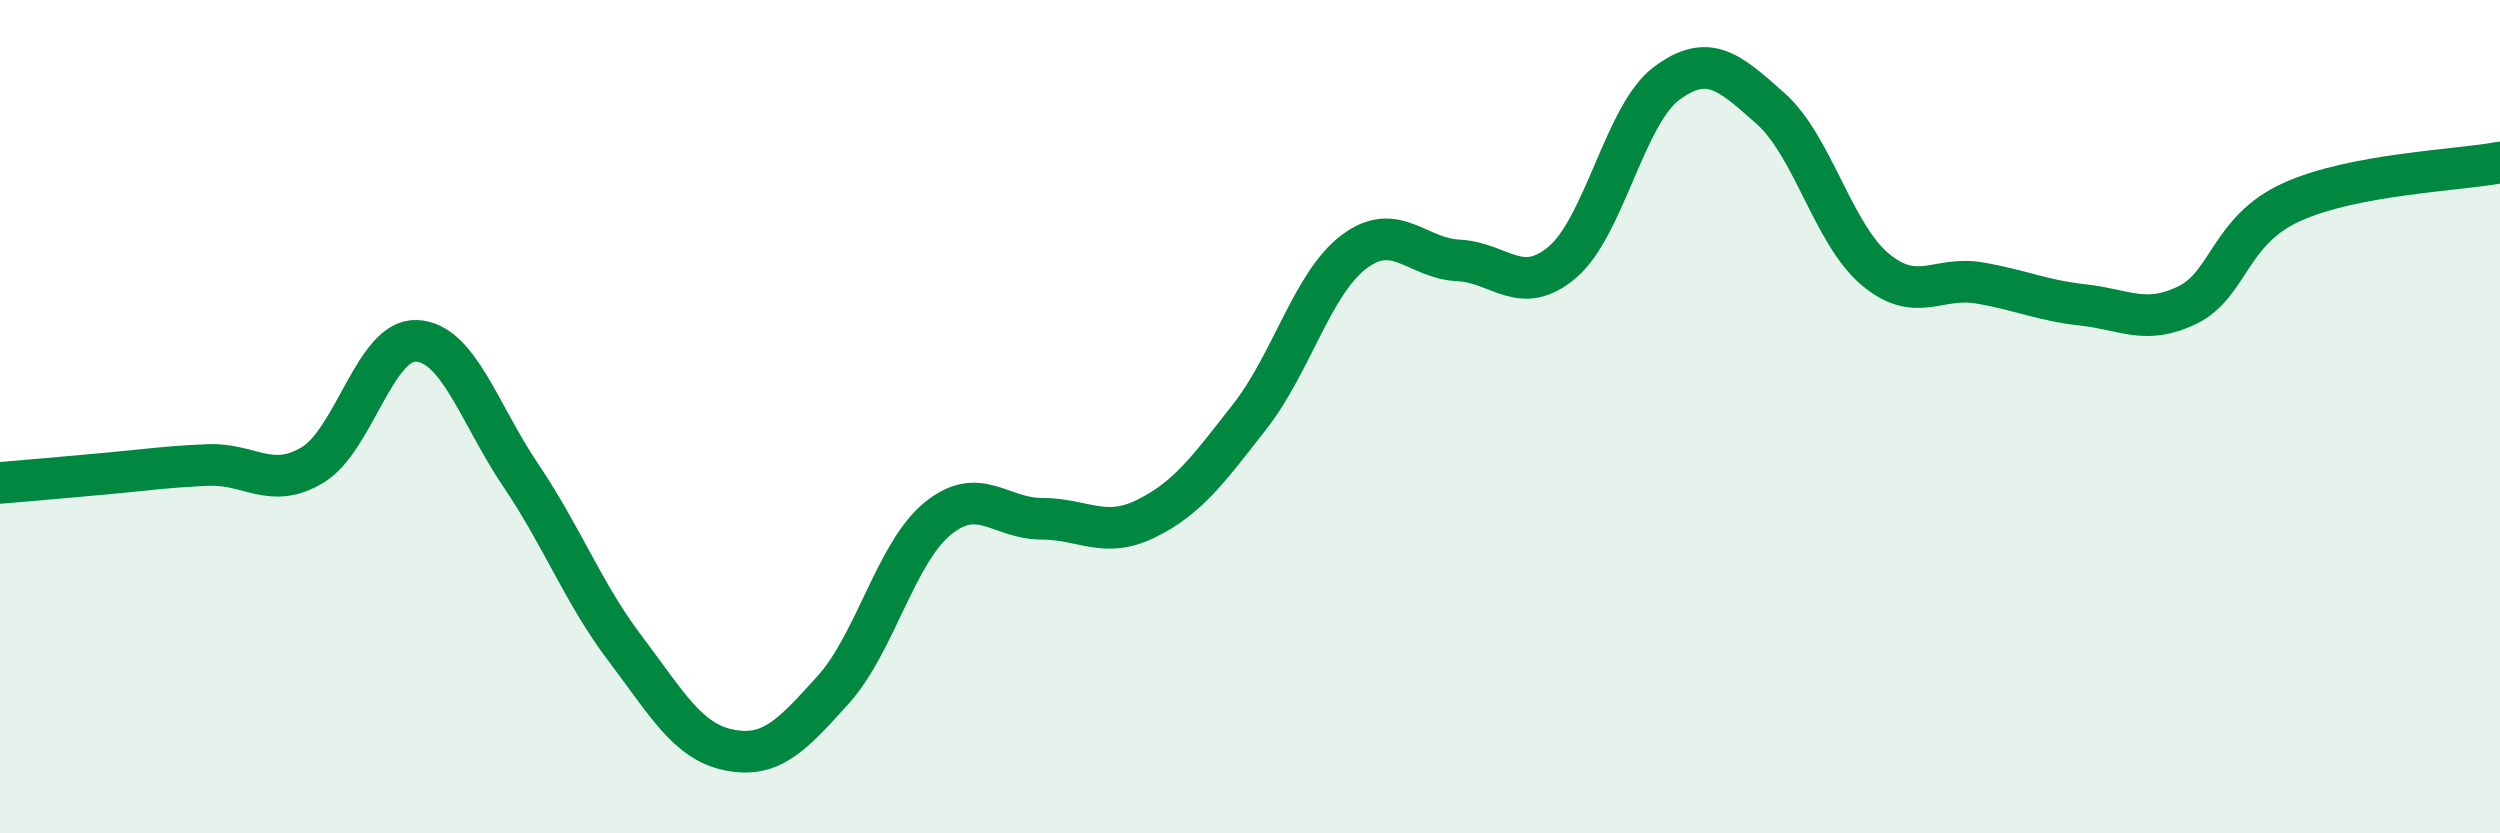 
    <svg width="60" height="20" viewBox="0 0 60 20" xmlns="http://www.w3.org/2000/svg">
      <path
        d="M 0,11.59 C 0.5,11.55 1.5,11.46 2.5,11.37 C 3.5,11.28 4,11.2 5,11.16 C 6,11.12 6.5,11.76 7.5,11.16 C 8.5,10.56 9,8.13 10,8.18 C 11,8.23 11.5,9.93 12.5,11.41 C 13.5,12.89 14,14.24 15,15.56 C 16,16.88 16.5,17.8 17.5,18 C 18.5,18.2 19,17.66 20,16.55 C 21,15.44 21.5,13.27 22.5,12.45 C 23.5,11.63 24,12.45 25,12.45 C 26,12.45 26.5,12.94 27.5,12.45 C 28.5,11.96 29,11.27 30,9.99 C 31,8.71 31.5,6.79 32.5,6.04 C 33.5,5.29 34,6.2 35,6.25 C 36,6.3 36.5,7.14 37.5,6.29 C 38.5,5.44 39,2.74 40,2 C 41,1.26 41.5,1.72 42.5,2.61 C 43.5,3.5 44,5.62 45,6.46 C 46,7.3 46.5,6.62 47.5,6.79 C 48.5,6.96 49,7.21 50,7.32 C 51,7.43 51.5,7.81 52.5,7.32 C 53.5,6.83 53.5,5.53 55,4.85 C 56.5,4.17 59,4.09 60,3.9L60 20L0 20Z"
        fill="#008740"
        opacity="0.1"
        stroke-linecap="round"
        stroke-linejoin="round"
      />
      <path
        d="M 0,11.59 C 0.5,11.55 1.5,11.46 2.5,11.37 C 3.5,11.28 4,11.2 5,11.16 C 6,11.12 6.5,11.76 7.5,11.16 C 8.5,10.56 9,8.13 10,8.18 C 11,8.23 11.5,9.93 12.5,11.41 C 13.5,12.89 14,14.24 15,15.56 C 16,16.88 16.5,17.8 17.5,18 C 18.5,18.2 19,17.66 20,16.55 C 21,15.44 21.5,13.27 22.5,12.45 C 23.5,11.63 24,12.45 25,12.45 C 26,12.45 26.5,12.94 27.5,12.45 C 28.5,11.96 29,11.27 30,9.99 C 31,8.71 31.5,6.79 32.5,6.04 C 33.5,5.29 34,6.2 35,6.25 C 36,6.3 36.5,7.14 37.5,6.29 C 38.5,5.44 39,2.74 40,2 C 41,1.26 41.5,1.72 42.5,2.61 C 43.5,3.5 44,5.62 45,6.46 C 46,7.3 46.5,6.62 47.5,6.79 C 48.5,6.96 49,7.21 50,7.32 C 51,7.43 51.5,7.81 52.5,7.32 C 53.5,6.83 53.5,5.53 55,4.85 C 56.5,4.17 59,4.09 60,3.9"
        stroke="#008740"
        stroke-width="1"
        fill="none"
        stroke-linecap="round"
        stroke-linejoin="round"
      />
    </svg>
  